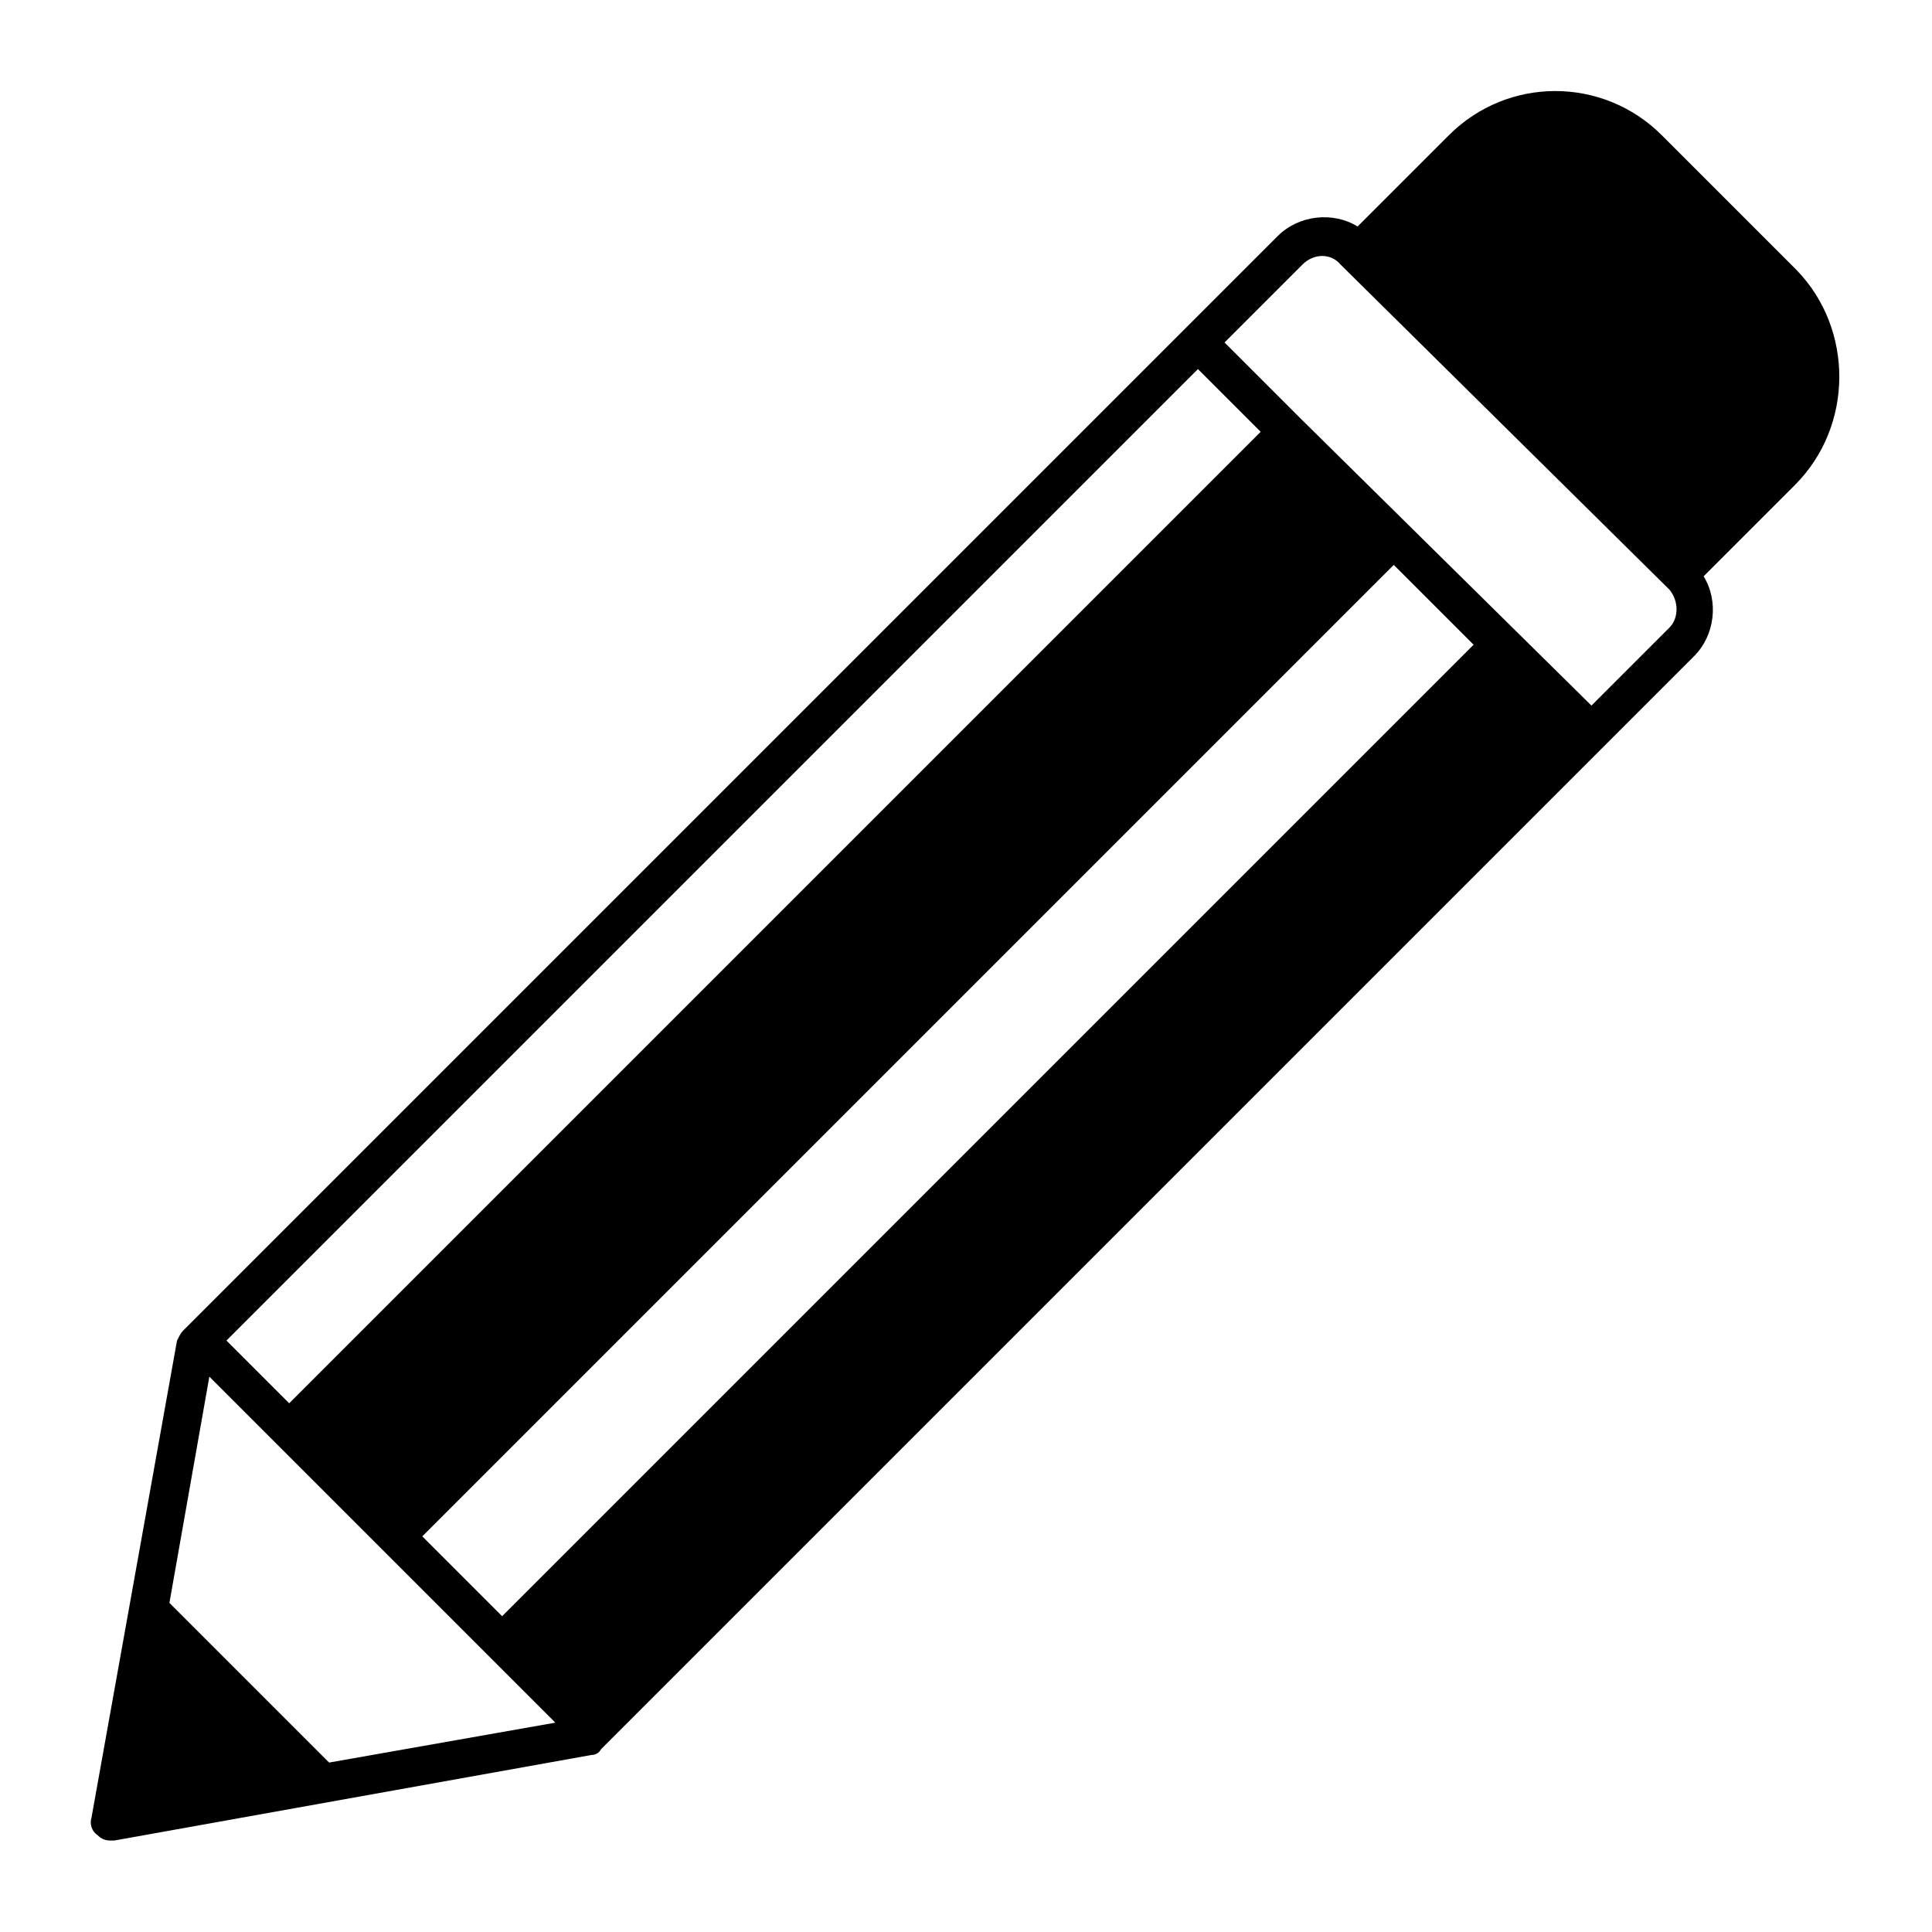 <?xml version="1.0" encoding="UTF-8"?>
<!-- Uploaded to: SVG Find, www.svgrepo.com, Generator: SVG Find Mixer Tools -->
<svg fill="#000000" width="800px" height="800px" version="1.1" viewBox="144 144 512 512" xmlns="http://www.w3.org/2000/svg">
 <path d="m620.16 215.61-35.77-35.77c-15.617-15.617-40.809-15.617-56.426 0l-24.184 24.184c-6.551-4.031-15.617-3.023-21.16 2.519l-24.184 24.184-266.01 266.01c-0.504 0.504-1.008 1.512-1.512 2.519l-22.672 126.46c-0.504 1.512 0 3.527 1.512 4.535 1.008 1.004 2.016 1.508 3.527 1.508h1.008l126.46-22.672c1.008 0 2.016-0.504 2.519-1.512l289.69-289.69c5.543-5.543 6.551-14.609 2.519-21.16l24.184-24.184c15.613-15.613 15.613-41.309 0.5-56.926zm-343.09 356.7-21.16-21.16 257.45-257.45 21.16 21.16zm-56.43-56.426-16.625-16.625 257.45-257.45 16.625 16.625zm-21.16-7.055 91.691 91.691-59.953 10.578-42.32-42.32zm386.93-198.5-20.656 20.656-77.082-76.074-20.152-20.152 20.656-20.656c3.023-3.023 7.559-3.023 10.078 0l87.156 86.152c2.519 3.019 2.519 7.555 0 10.074z"/>
</svg>